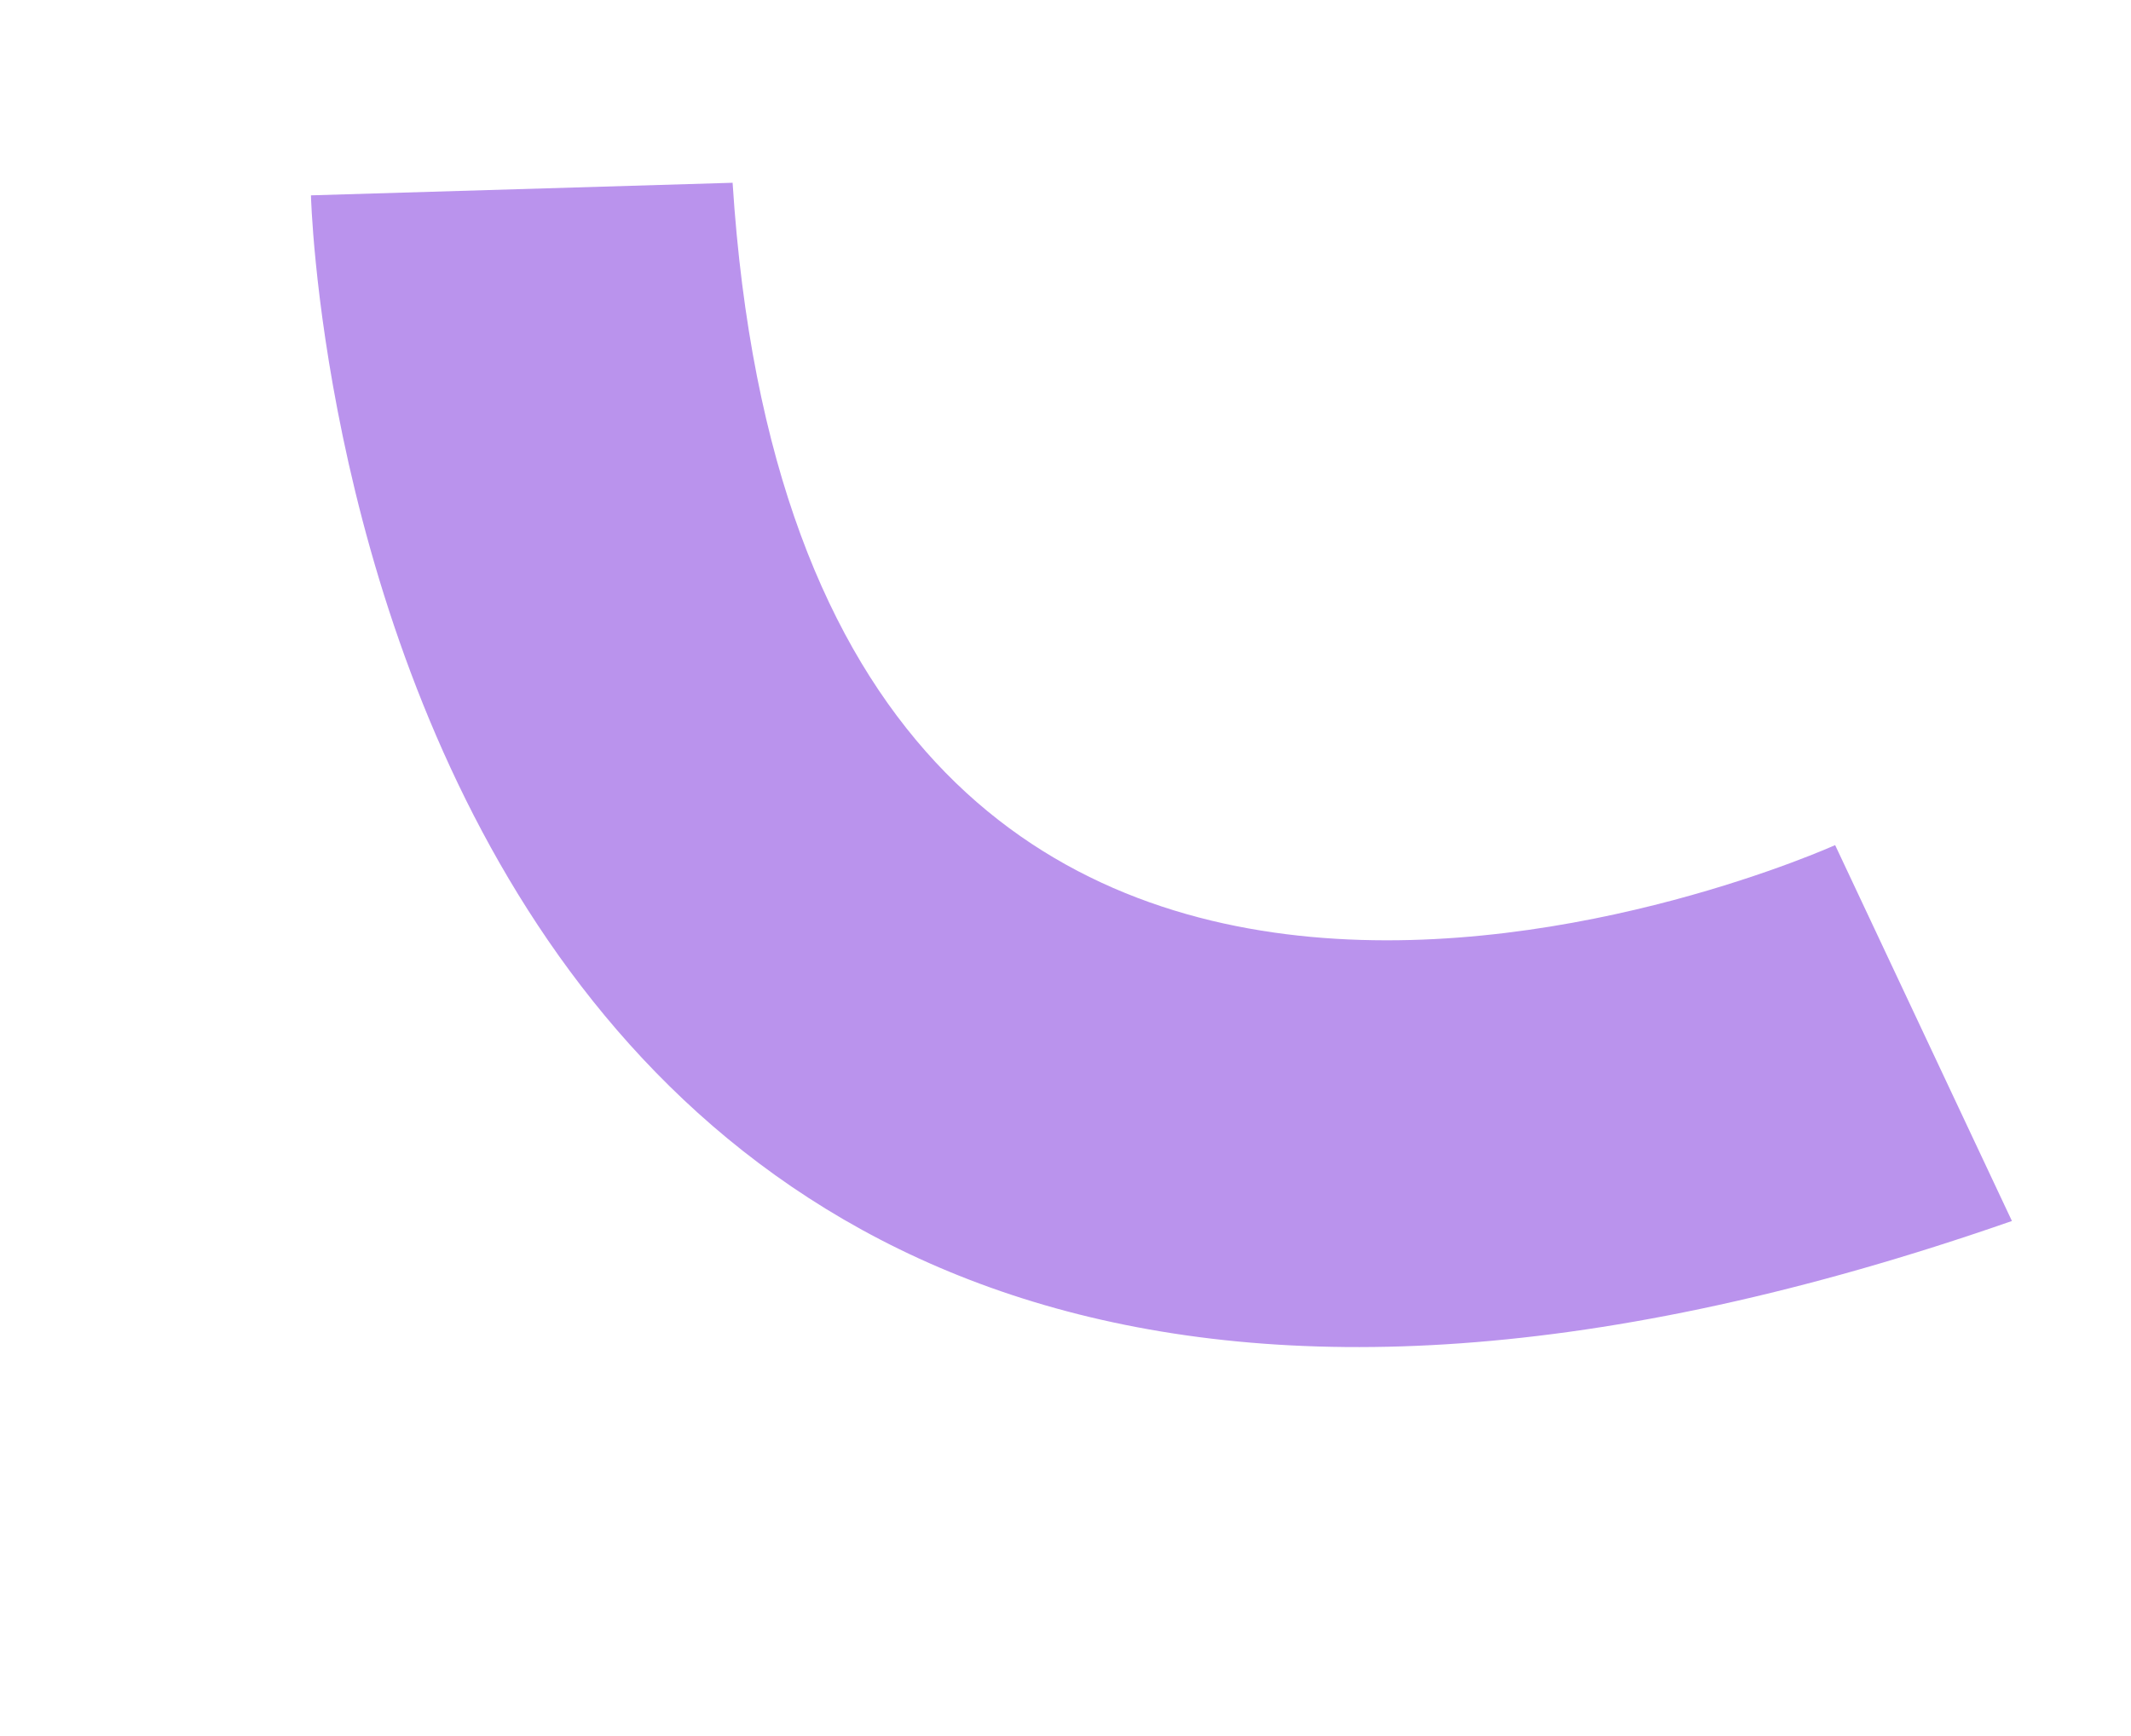 <?xml version="1.0" encoding="UTF-8"?>
<svg xmlns="http://www.w3.org/2000/svg" xmlns:xlink="http://www.w3.org/1999/xlink" width="552.09" height="449.743" viewBox="0 0 552.09 449.743">
  <defs>
    <clipPath id="clip-path">
      <rect id="Rectangle_235" data-name="Rectangle 235" width="514.618" height="215.471" fill="#ba93ed"></rect>
    </clipPath>
  </defs>
  <g id="Group_339" data-name="Group 339" transform="translate(441.114 449.743) rotate(-149)" clip-path="url(#clip-path)">
    <path id="Path_6912" data-name="Path 6912" d="M0,155.573l89.426,59.9s166.618-240.859,333.236,0l91.956-59.055S291.9-194.958,0,155.573" transform="translate(0 0)" fill="#ba93ed"></path>
  </g>
</svg>
